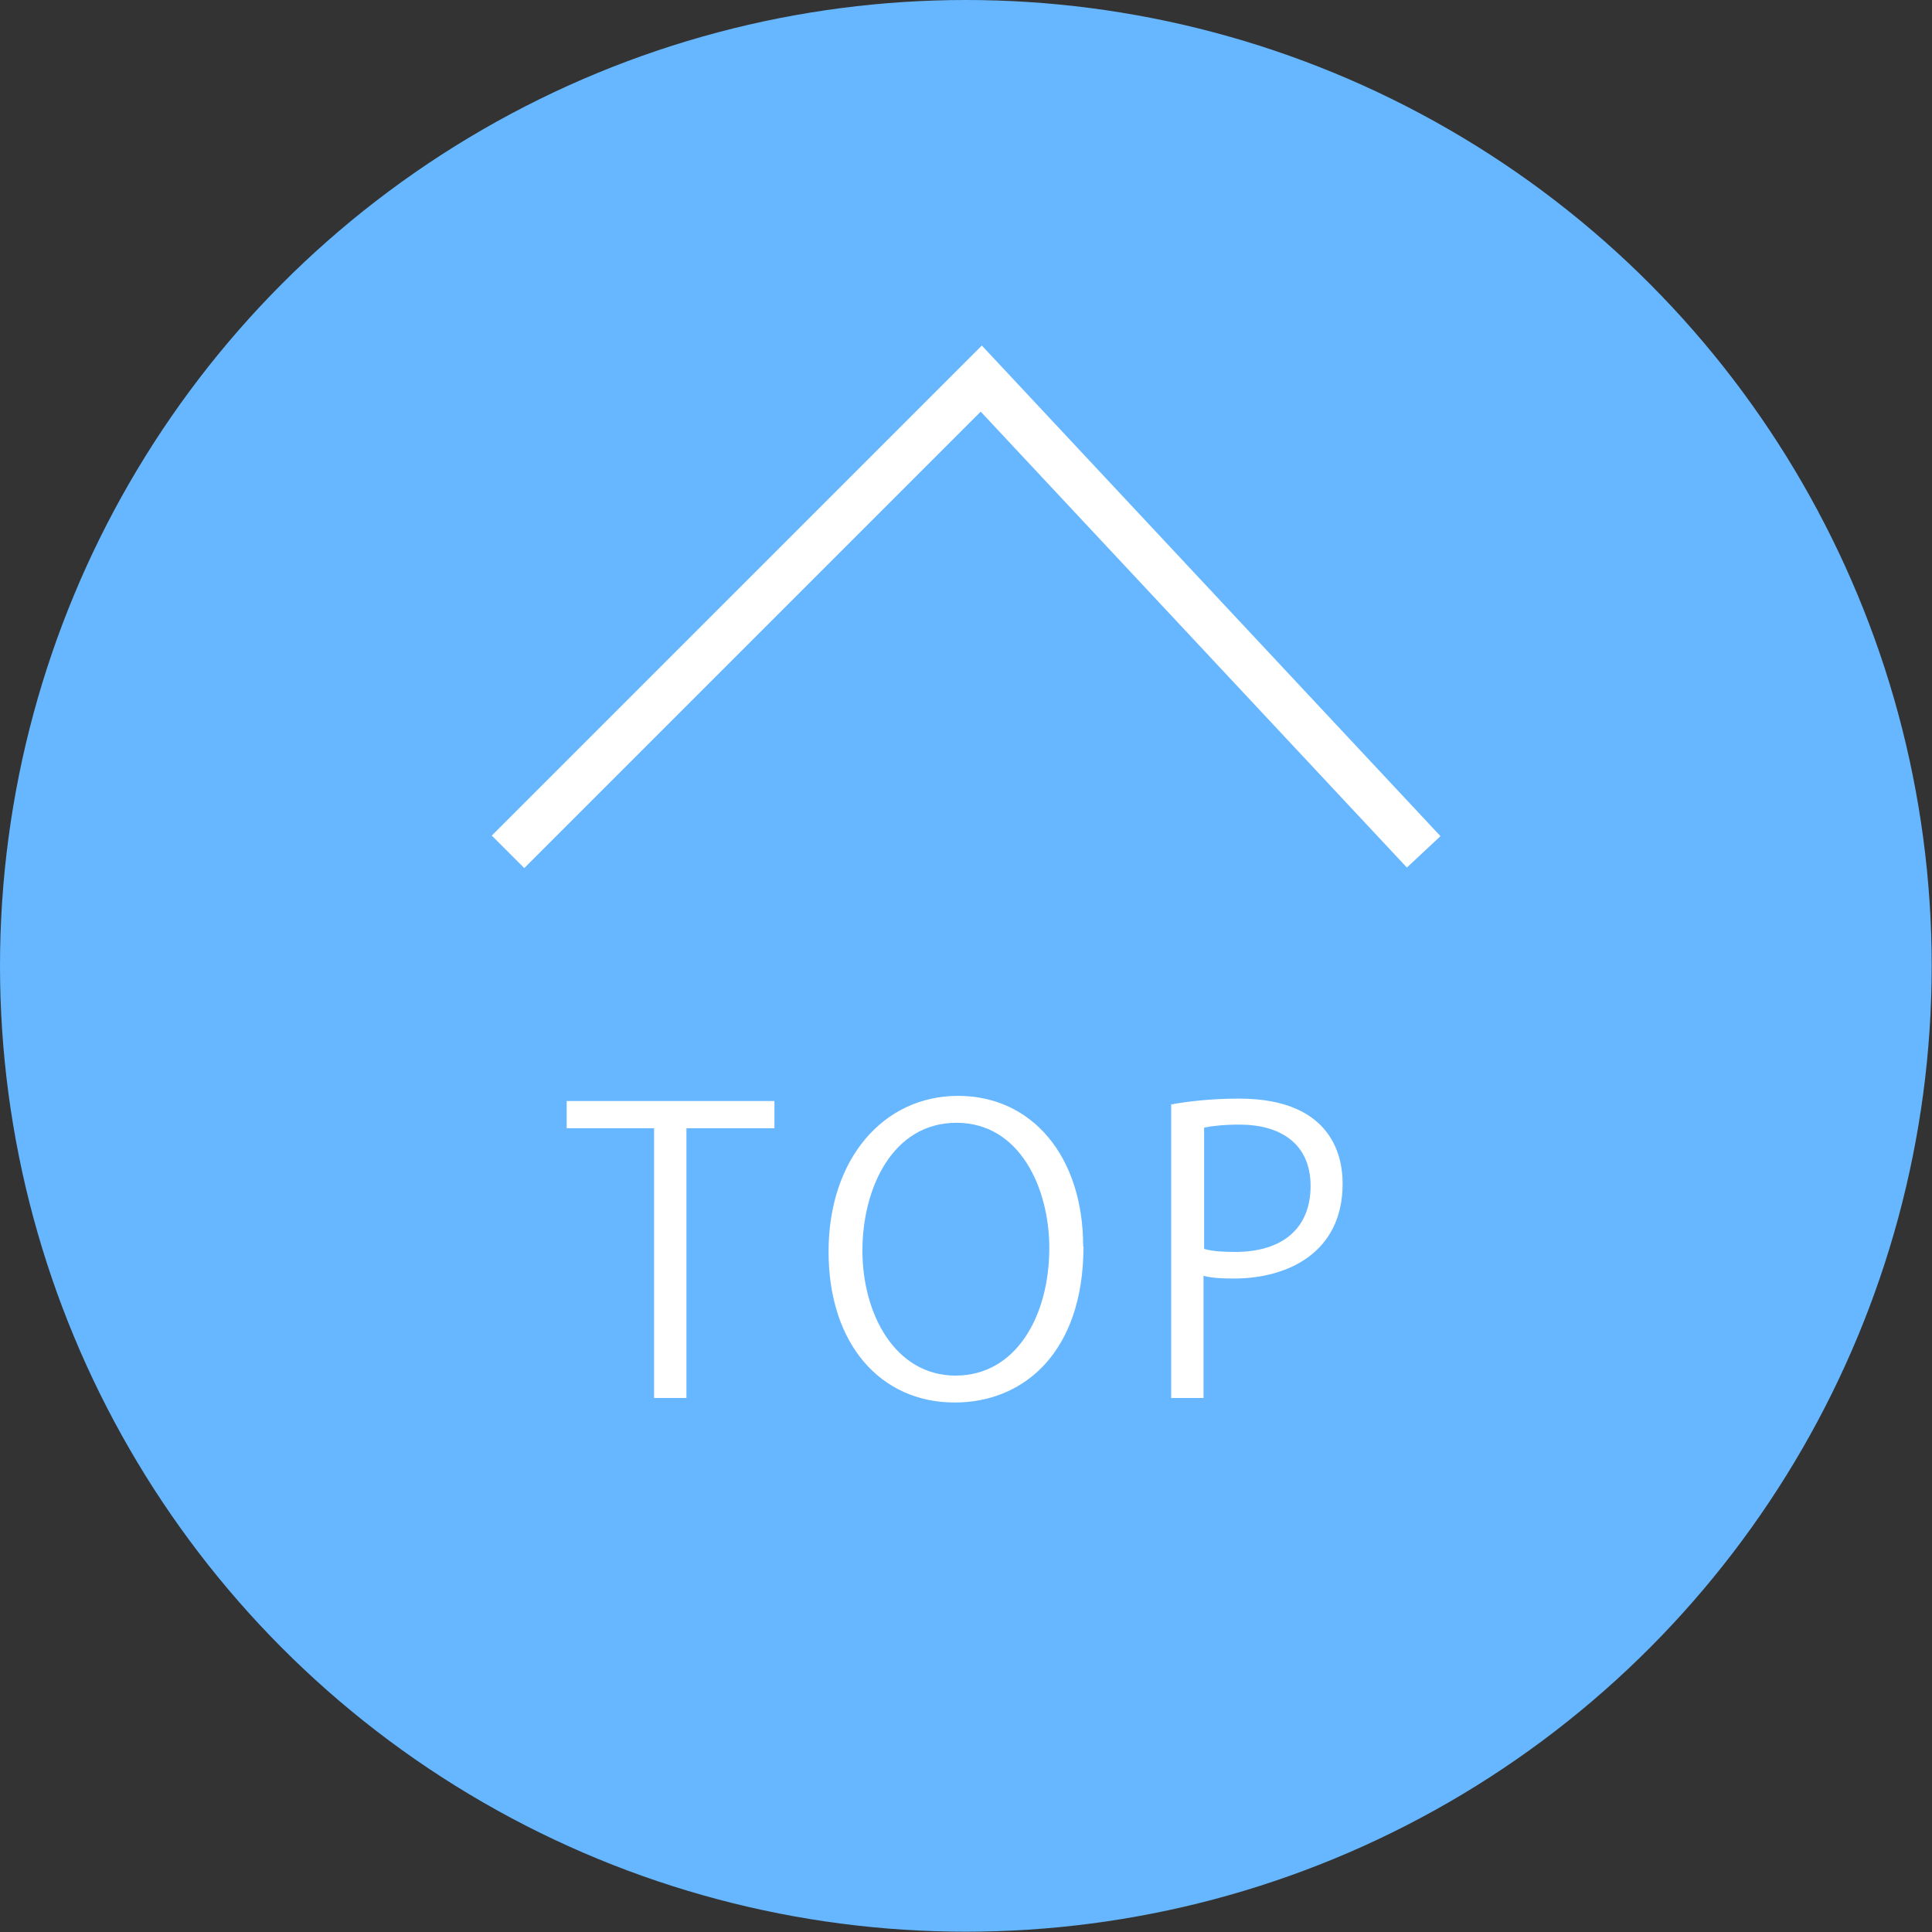<?xml version="1.0" encoding="UTF-8"?>
<svg id="_レイヤー_2" data-name="レイヤー 2" xmlns="http://www.w3.org/2000/svg" viewBox="0 0 63.89 63.89">
  <rect x="0" y="0" width="63.89" height="63.89" fill="#333333" stroke="none"/>
  <defs>
    <style>
      .cls-1 {
        fill: #fff;
      }

      .cls-2 {
        fill: none;
        stroke: #fff;
        stroke-miterlimit: 10;
        stroke-width: 1.52px;
      }

      .cls-3 {
        fill: #66b7ff;
      }
    </style>
  </defs>
  <g id="_文字" data-name="文字">
    <g>
      <circle class="cls-3" cx="31.94" cy="31.94" r="31.94"/>
      <polyline class="cls-2" points="16.8 28.17 32.45 12.52 47.08 28.17"/>
      <g>
        <path class="cls-1" d="M25.6,37.31h-2.9v8.92h-1.07v-8.92h-2.89v-.9h6.87v.9Z"/>
        <path class="cls-1" d="M35.83,41.22c0,3.46-1.94,5.16-4.26,5.16-2.44,0-4.17-1.92-4.17-4.99s1.82-5.15,4.28-5.15,4.14,2.01,4.14,4.98ZM28.52,41.36c0,2.09,1.08,4.13,3.08,4.13s3.1-1.97,3.1-4.22c0-1.97-.97-4.14-3.07-4.14s-3.11,2.14-3.11,4.23Z"/>
        <path class="cls-1" d="M38.74,36.52c.57-.1,1.32-.19,2.23-.19,3.18,0,3.43,2.04,3.43,2.81,0,2.31-1.85,3.14-3.59,3.14-.37,0-.71-.01-1.01-.09v4.04h-1.07v-9.71ZM39.82,41.3c.27.08.62.1,1.03.1,1.55,0,2.49-.77,2.49-2.18s-1.01-2.03-2.35-2.03c-.54,0-.94.05-1.17.1v4Z"/>
      </g>
    </g>
  </g>
</svg>